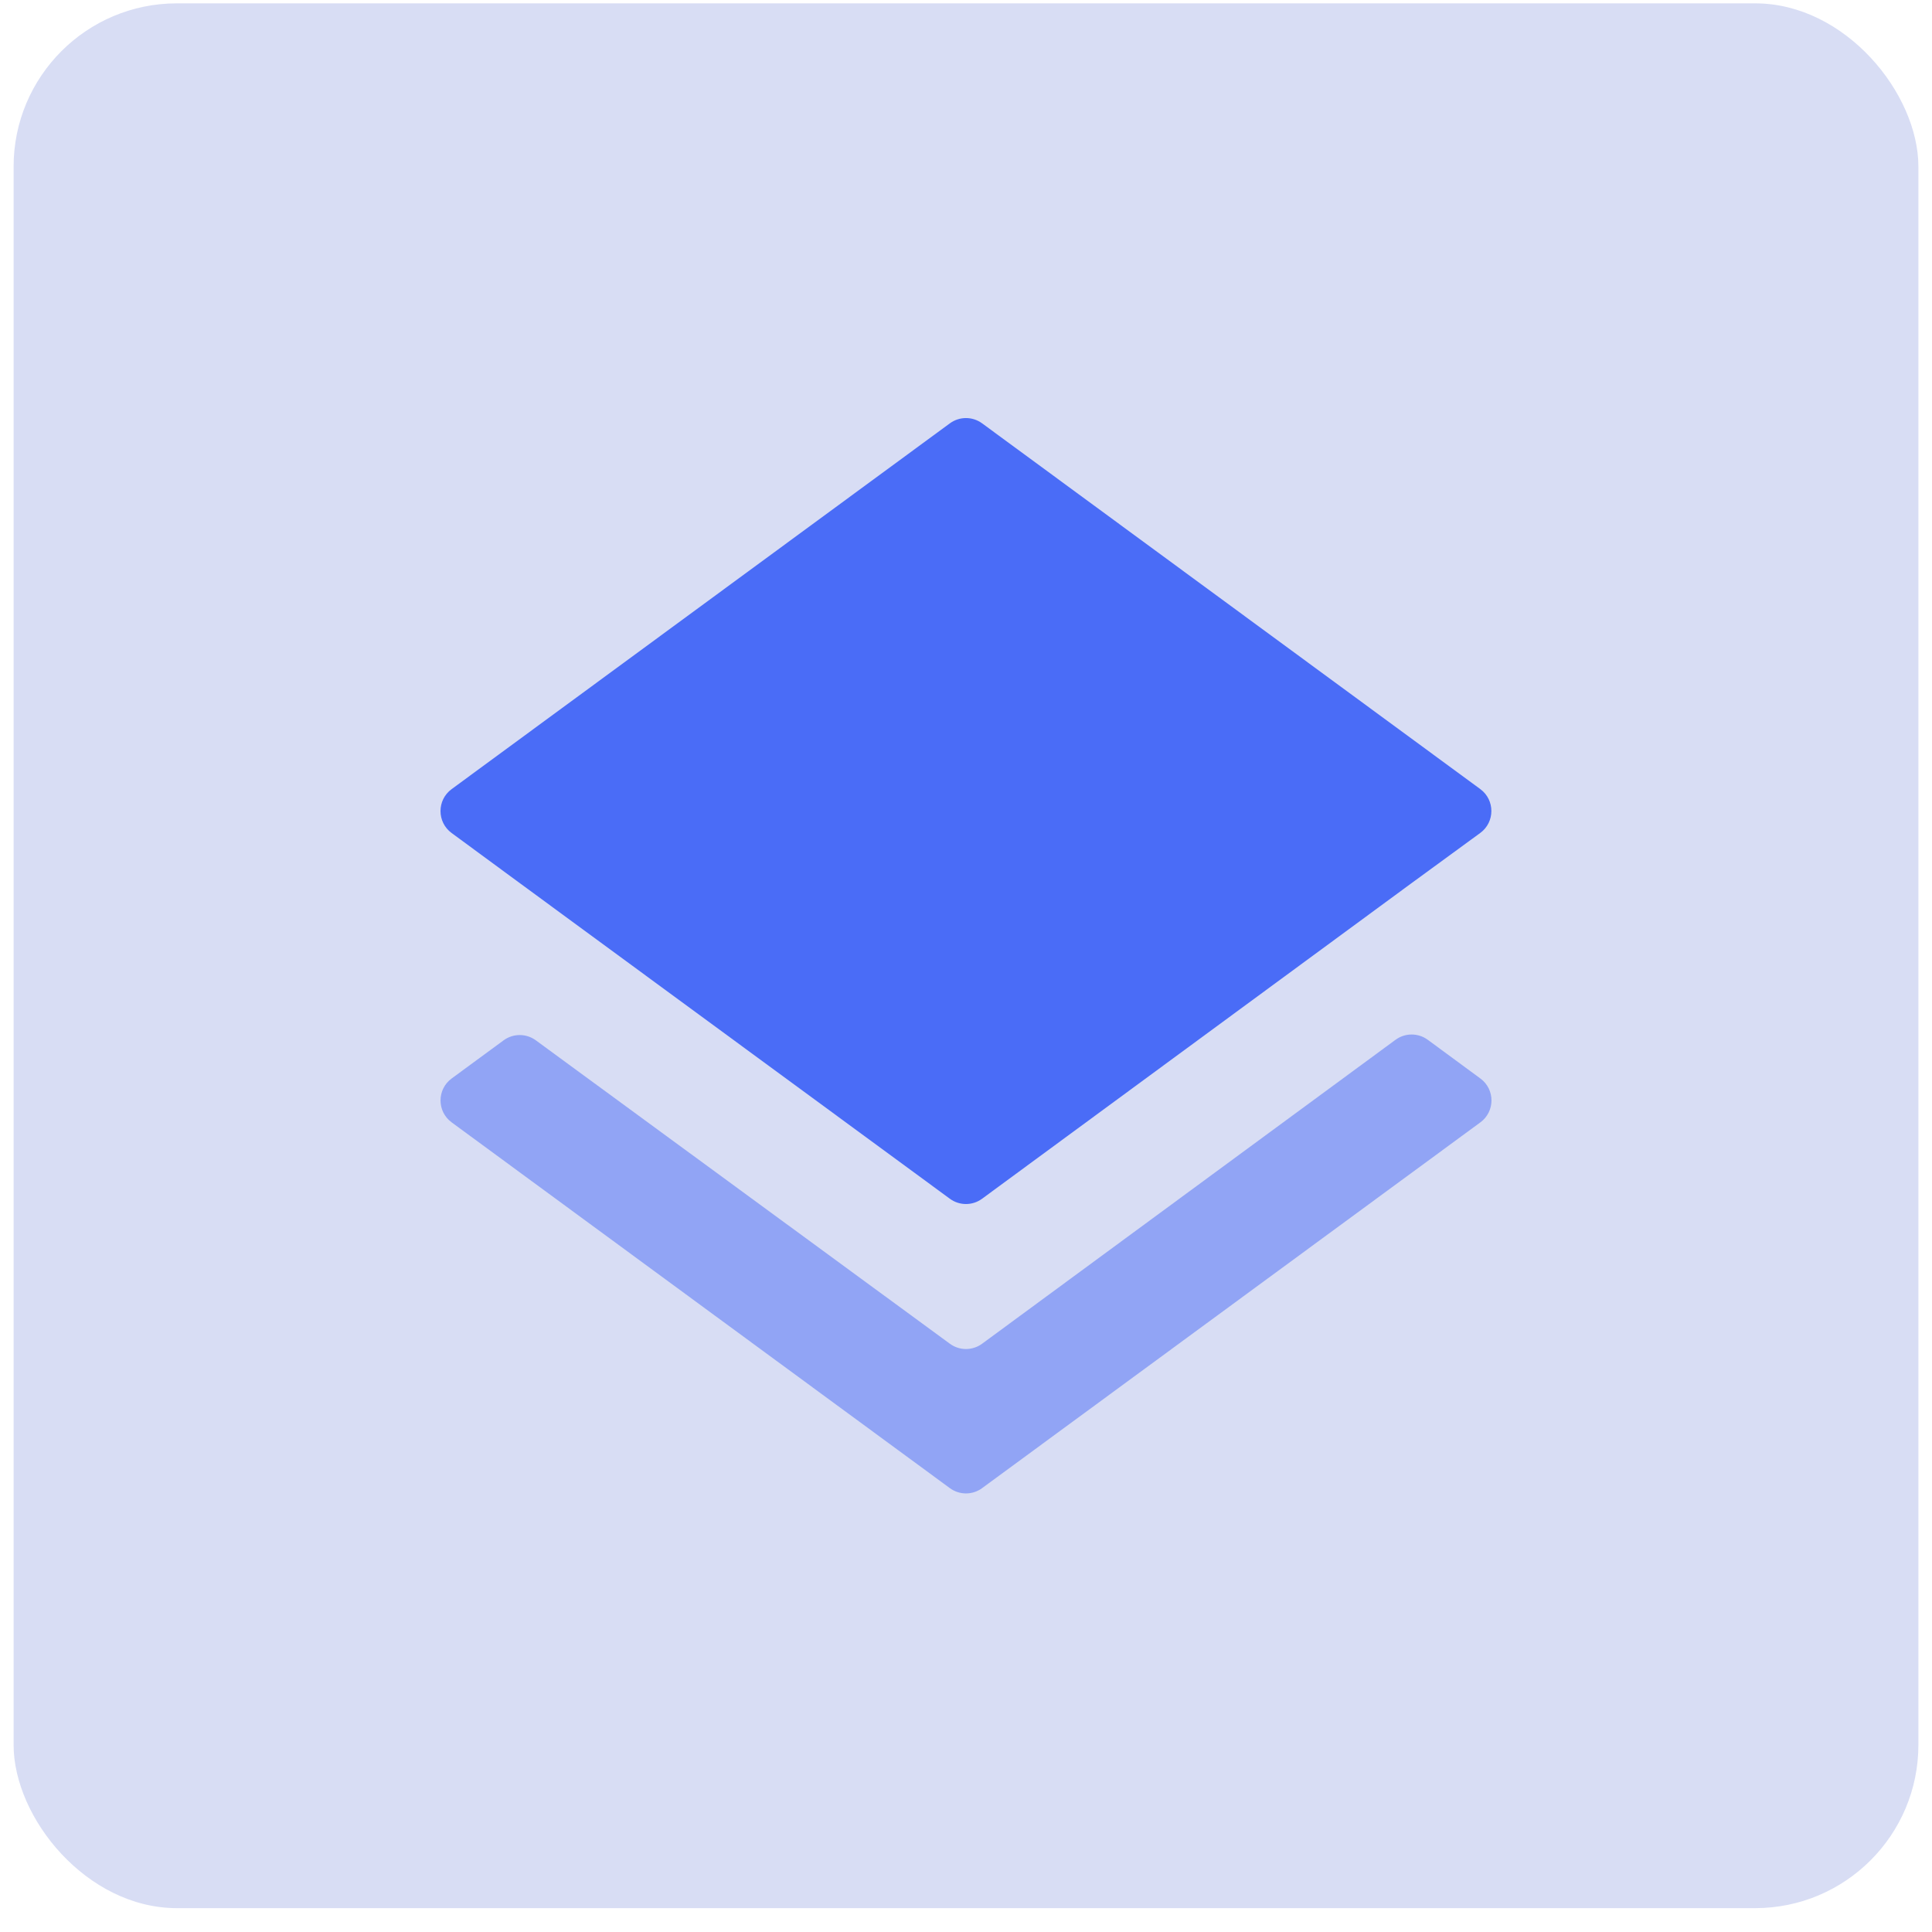 <svg width="71" height="71" viewBox="0 0 71 71" fill="none" xmlns="http://www.w3.org/2000/svg">
<rect x="0.5" y="0.123" width="70" height="70" rx="6" fill="#D8DDF4"/>
<g clip-path="url(#clip0_1025_1231)">
<path opacity="0.5" d="M36.091 49.382C35.739 49.64 35.26 49.641 34.908 49.382L19.691 38.231C19.339 37.973 18.86 37.973 18.508 38.231L16.598 39.634C16.053 40.034 16.053 40.847 16.598 41.246L34.908 54.689C35.26 54.947 35.739 54.947 36.091 54.689L54.403 41.246C54.947 40.846 54.947 40.034 54.403 39.634L52.47 38.212C52.117 37.953 51.638 37.953 51.285 38.212L36.091 49.382Z" fill="#4A6CF7"/>
<path d="M34.908 44.054C35.26 44.312 35.739 44.312 36.091 44.053L51.855 32.469L54.398 30.611C54.943 30.212 54.944 29.398 54.399 28.998L36.091 15.557C35.739 15.299 35.26 15.299 34.908 15.557L16.597 29C16.053 29.399 16.052 30.212 16.596 30.612L19.122 32.469L34.908 44.054Z" fill="#4A6CF7"/>
</g>
<defs>
<clipPath id="clip0_1025_1231">
<rect width="40" height="40" fill="white" transform="translate(15.5 15.123)"/>
</clipPath>
</defs>
</svg>
